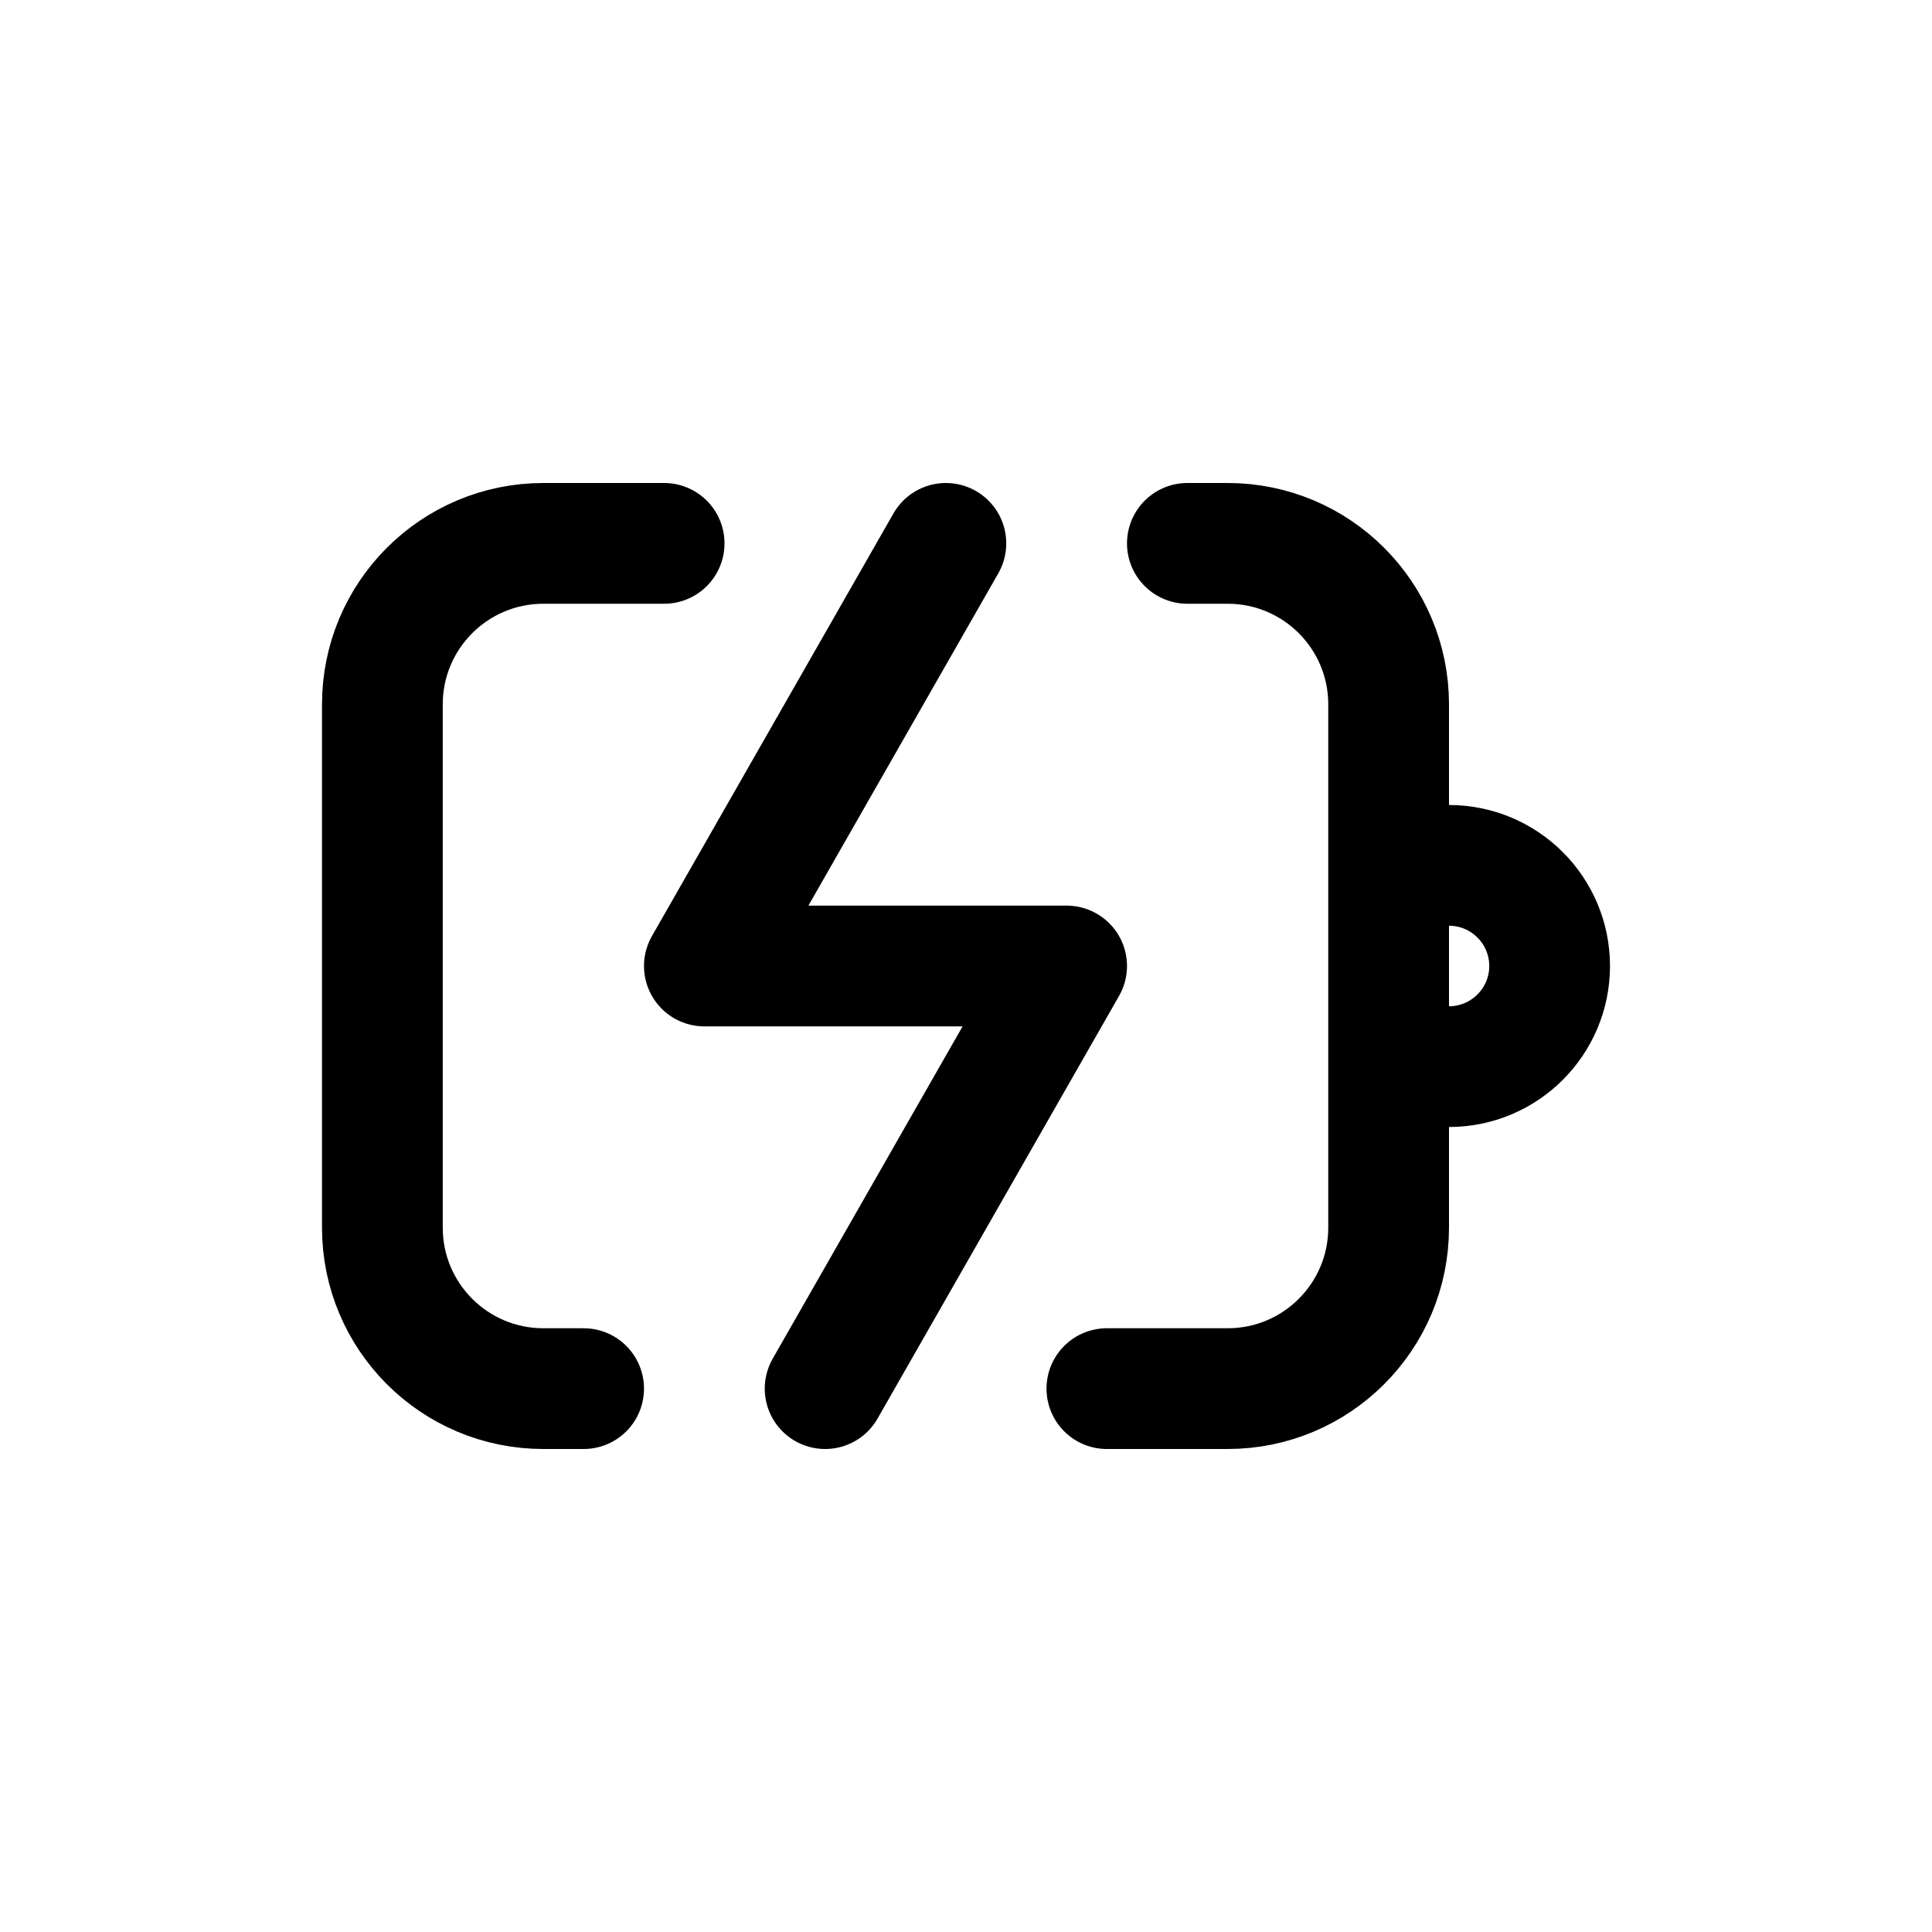 <svg width="24" height="24" fill="none" viewBox="0 0 24 24">
  <path stroke="currentColor" stroke-linecap="round" stroke-linejoin="round" stroke-width="1.5" d="M8.25 6.75H6.75C5.645 6.75 4.75 7.645 4.75 8.75V15.25C4.75 16.355 5.645 17.25 6.75 17.25H7.25M14.75 6.75H15.25C16.355 6.75 17.25 7.645 17.25 8.75V15.25C17.25 16.355 16.355 17.25 15.25 17.25H13.75"/>
  <path stroke="currentColor" stroke-linecap="round" stroke-linejoin="round" stroke-width="1.5" d="M17.75 10.75H18C18.69 10.75 19.25 11.31 19.25 12V12C19.25 12.69 18.69 13.25 18 13.25H17.75"/>
  <path stroke="currentColor" stroke-linecap="round" stroke-linejoin="round" stroke-width="1.5" d="M11.75 6.75L8.75 12H13.25L10.25 17.25"/>
</svg>
